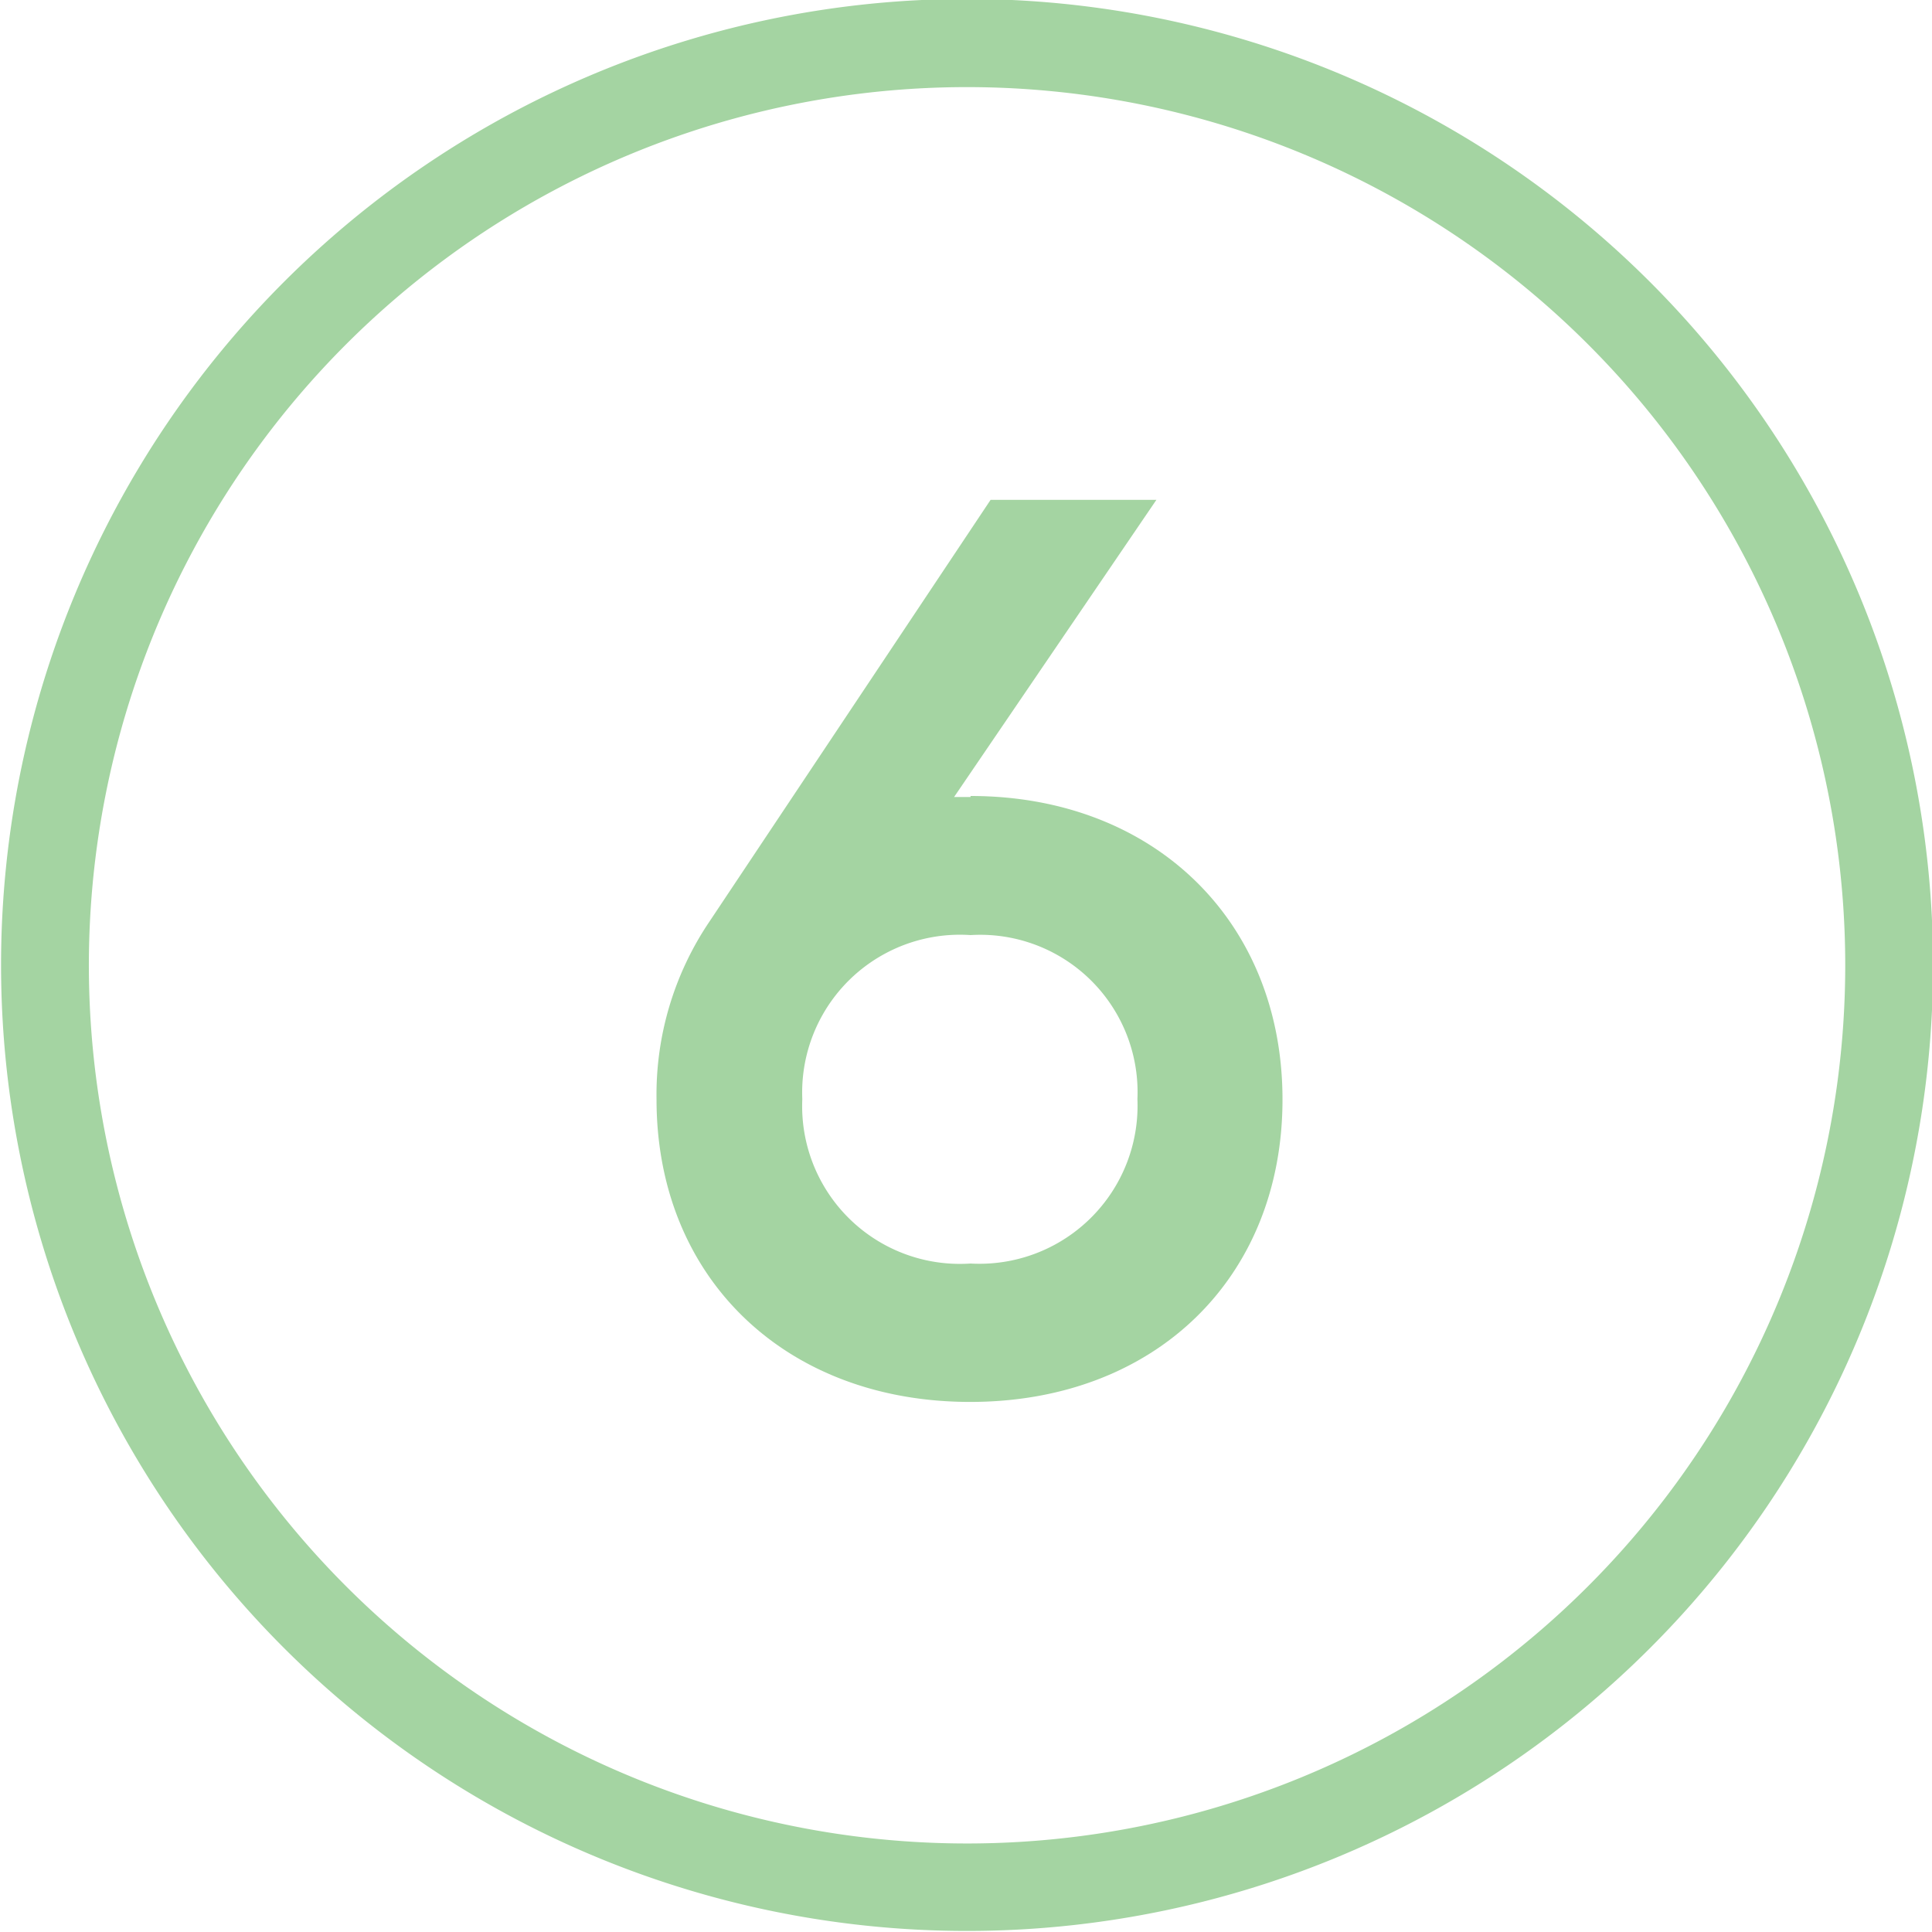 <svg id="Layer_1" data-name="Layer 1" xmlns="http://www.w3.org/2000/svg" viewBox="0 0 55 55"><defs><style>.cls-1{fill:#a4d4a2;}</style></defs><path class="cls-1" d="M27.5,0A27.5,27.5,0,1,0,55,27.56V27.5A27.51,27.51,0,0,0,27.5,0Zm0,52.51a25,25,0,1,1,25-25,25,25,0,0,1-25,25Z" transform="translate(0.03 -0.03)"/><path class="cls-1" d="M27.6,36a4.49,4.49,0,0,1-4.79-4.68,4.49,4.49,0,0,1,4.79-4.67,4.48,4.48,0,0,1,4.75,4.67A4.5,4.5,0,0,1,27.6,36Zm0-13.28h-.47l5.76-8.46H28.17l-8,12a8.8,8.8,0,0,0-1.51,5.07c0,5.08,3.67,8.61,8.93,8.61s8.89-3.53,8.89-8.61S32.82,22.69,27.6,22.69Z" transform="translate(0.03 -0.03)"/></svg>